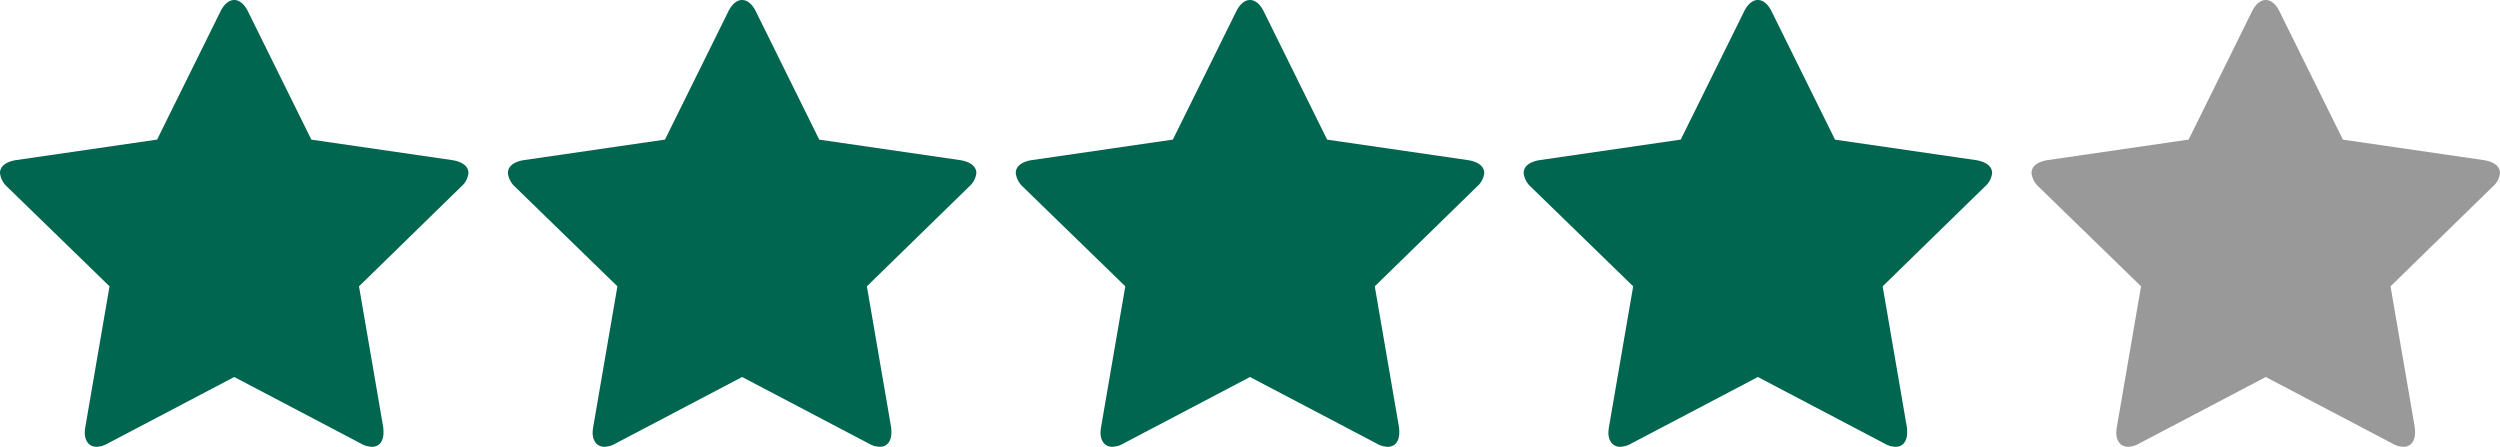 <svg id="rating-star-4" xmlns="http://www.w3.org/2000/svg" width="250" height="44.68" viewBox="0 0 250 44.68"><g id="Group_71" data-name="Group 71"><path id="star" d="M46.847 25.314a2.1 2.1 0 0 1-.732 1.351L35.9 36.632l2.421 14.077a3.773 3.773 0 0 1 .028.563c0 .732-.338 1.408-1.154 1.408a2.287 2.287 0 0 1-1.126-.338L23.423 45.7l-12.64 6.641a2.377 2.377 0 0 1-1.126.338c-.816 0-1.182-.676-1.182-1.408a3.816 3.816 0 0 1 .056-.563l2.421-14.077L.7 26.666a2.19 2.19 0 0 1-.7-1.352c0-.845.873-1.182 1.577-1.3l14.133-2.055 6.334-12.81C22.3 8.619 22.776 8 23.423 8s1.126.619 1.38 1.154l6.334 12.81 14.133 2.055c.676.113 1.577.451 1.577 1.295z" transform="translate(0 -8)" fill="#00664f"/></g><g id="Group_72" data-name="Group 72" transform="translate(50.788)"><path id="star-2" data-name="star" d="M46.847 25.314a2.1 2.1 0 0 1-.732 1.351L35.9 36.632l2.421 14.077a3.773 3.773 0 0 1 .028.563c0 .732-.338 1.408-1.154 1.408a2.287 2.287 0 0 1-1.126-.338L23.423 45.7l-12.64 6.641a2.377 2.377 0 0 1-1.126.338c-.816 0-1.182-.676-1.182-1.408a3.816 3.816 0 0 1 .056-.563l2.421-14.077L.7 26.666a2.19 2.19 0 0 1-.7-1.352c0-.845.873-1.182 1.577-1.3l14.133-2.055 6.334-12.81C22.3 8.619 22.776 8 23.423 8s1.126.619 1.38 1.154l6.334 12.81 14.133 2.055c.676.113 1.577.451 1.577 1.295z" transform="translate(0 -8)" fill="#00664f"/></g><g id="Group_73" data-name="Group 73" transform="translate(101.577)"><path id="star-3" data-name="star" d="M46.847 25.314a2.1 2.1 0 0 1-.732 1.351L35.9 36.632l2.421 14.077a3.773 3.773 0 0 1 .028.563c0 .732-.338 1.408-1.154 1.408a2.287 2.287 0 0 1-1.126-.338L23.423 45.7l-12.64 6.641a2.377 2.377 0 0 1-1.126.338c-.816 0-1.182-.676-1.182-1.408a3.816 3.816 0 0 1 .056-.563l2.421-14.077L.7 26.666a2.19 2.19 0 0 1-.7-1.352c0-.845.873-1.182 1.577-1.3l14.133-2.055 6.334-12.81C22.3 8.619 22.776 8 23.423 8s1.126.619 1.38 1.154l6.334 12.81 14.133 2.055c.676.113 1.577.451 1.577 1.295z" transform="translate(0 -8)" fill="#00664f"/></g><g id="Group_74" data-name="Group 74" transform="translate(152.365)"><path id="star-4" data-name="star" d="M46.847 25.314a2.1 2.1 0 0 1-.732 1.351L35.9 36.632l2.421 14.077a3.773 3.773 0 0 1 .028.563c0 .732-.338 1.408-1.154 1.408a2.287 2.287 0 0 1-1.126-.338L23.423 45.7l-12.64 6.641a2.377 2.377 0 0 1-1.126.338c-.816 0-1.182-.676-1.182-1.408a3.816 3.816 0 0 1 .056-.563l2.421-14.077L.7 26.666a2.19 2.19 0 0 1-.7-1.352c0-.845.873-1.182 1.577-1.3l14.133-2.055 6.334-12.81C22.3 8.619 22.776 8 23.423 8s1.126.619 1.38 1.154l6.334 12.81 14.133 2.055c.676.113 1.577.451 1.577 1.295z" transform="translate(0 -8)" fill="#00664f"/></g><g id="Group_75" data-name="Group 75" transform="translate(203.153)"><path id="star-5" data-name="star" d="M46.847 25.314a2.1 2.1 0 0 1-.732 1.351L35.9 36.632l2.421 14.077a3.773 3.773 0 0 1 .028.563c0 .732-.338 1.408-1.154 1.408a2.287 2.287 0 0 1-1.126-.338L23.423 45.7l-12.64 6.641a2.377 2.377 0 0 1-1.126.338c-.816 0-1.182-.676-1.182-1.408a3.816 3.816 0 0 1 .056-.563l2.421-14.077L.7 26.666a2.19 2.19 0 0 1-.7-1.352c0-.845.873-1.182 1.577-1.3l14.133-2.055 6.334-12.81C22.3 8.619 22.776 8 23.423 8s1.126.619 1.38 1.154l6.334 12.81 14.133 2.055c.676.113 1.577.451 1.577 1.295z" transform="translate(0 -8)" fill="#999"/></g></svg>